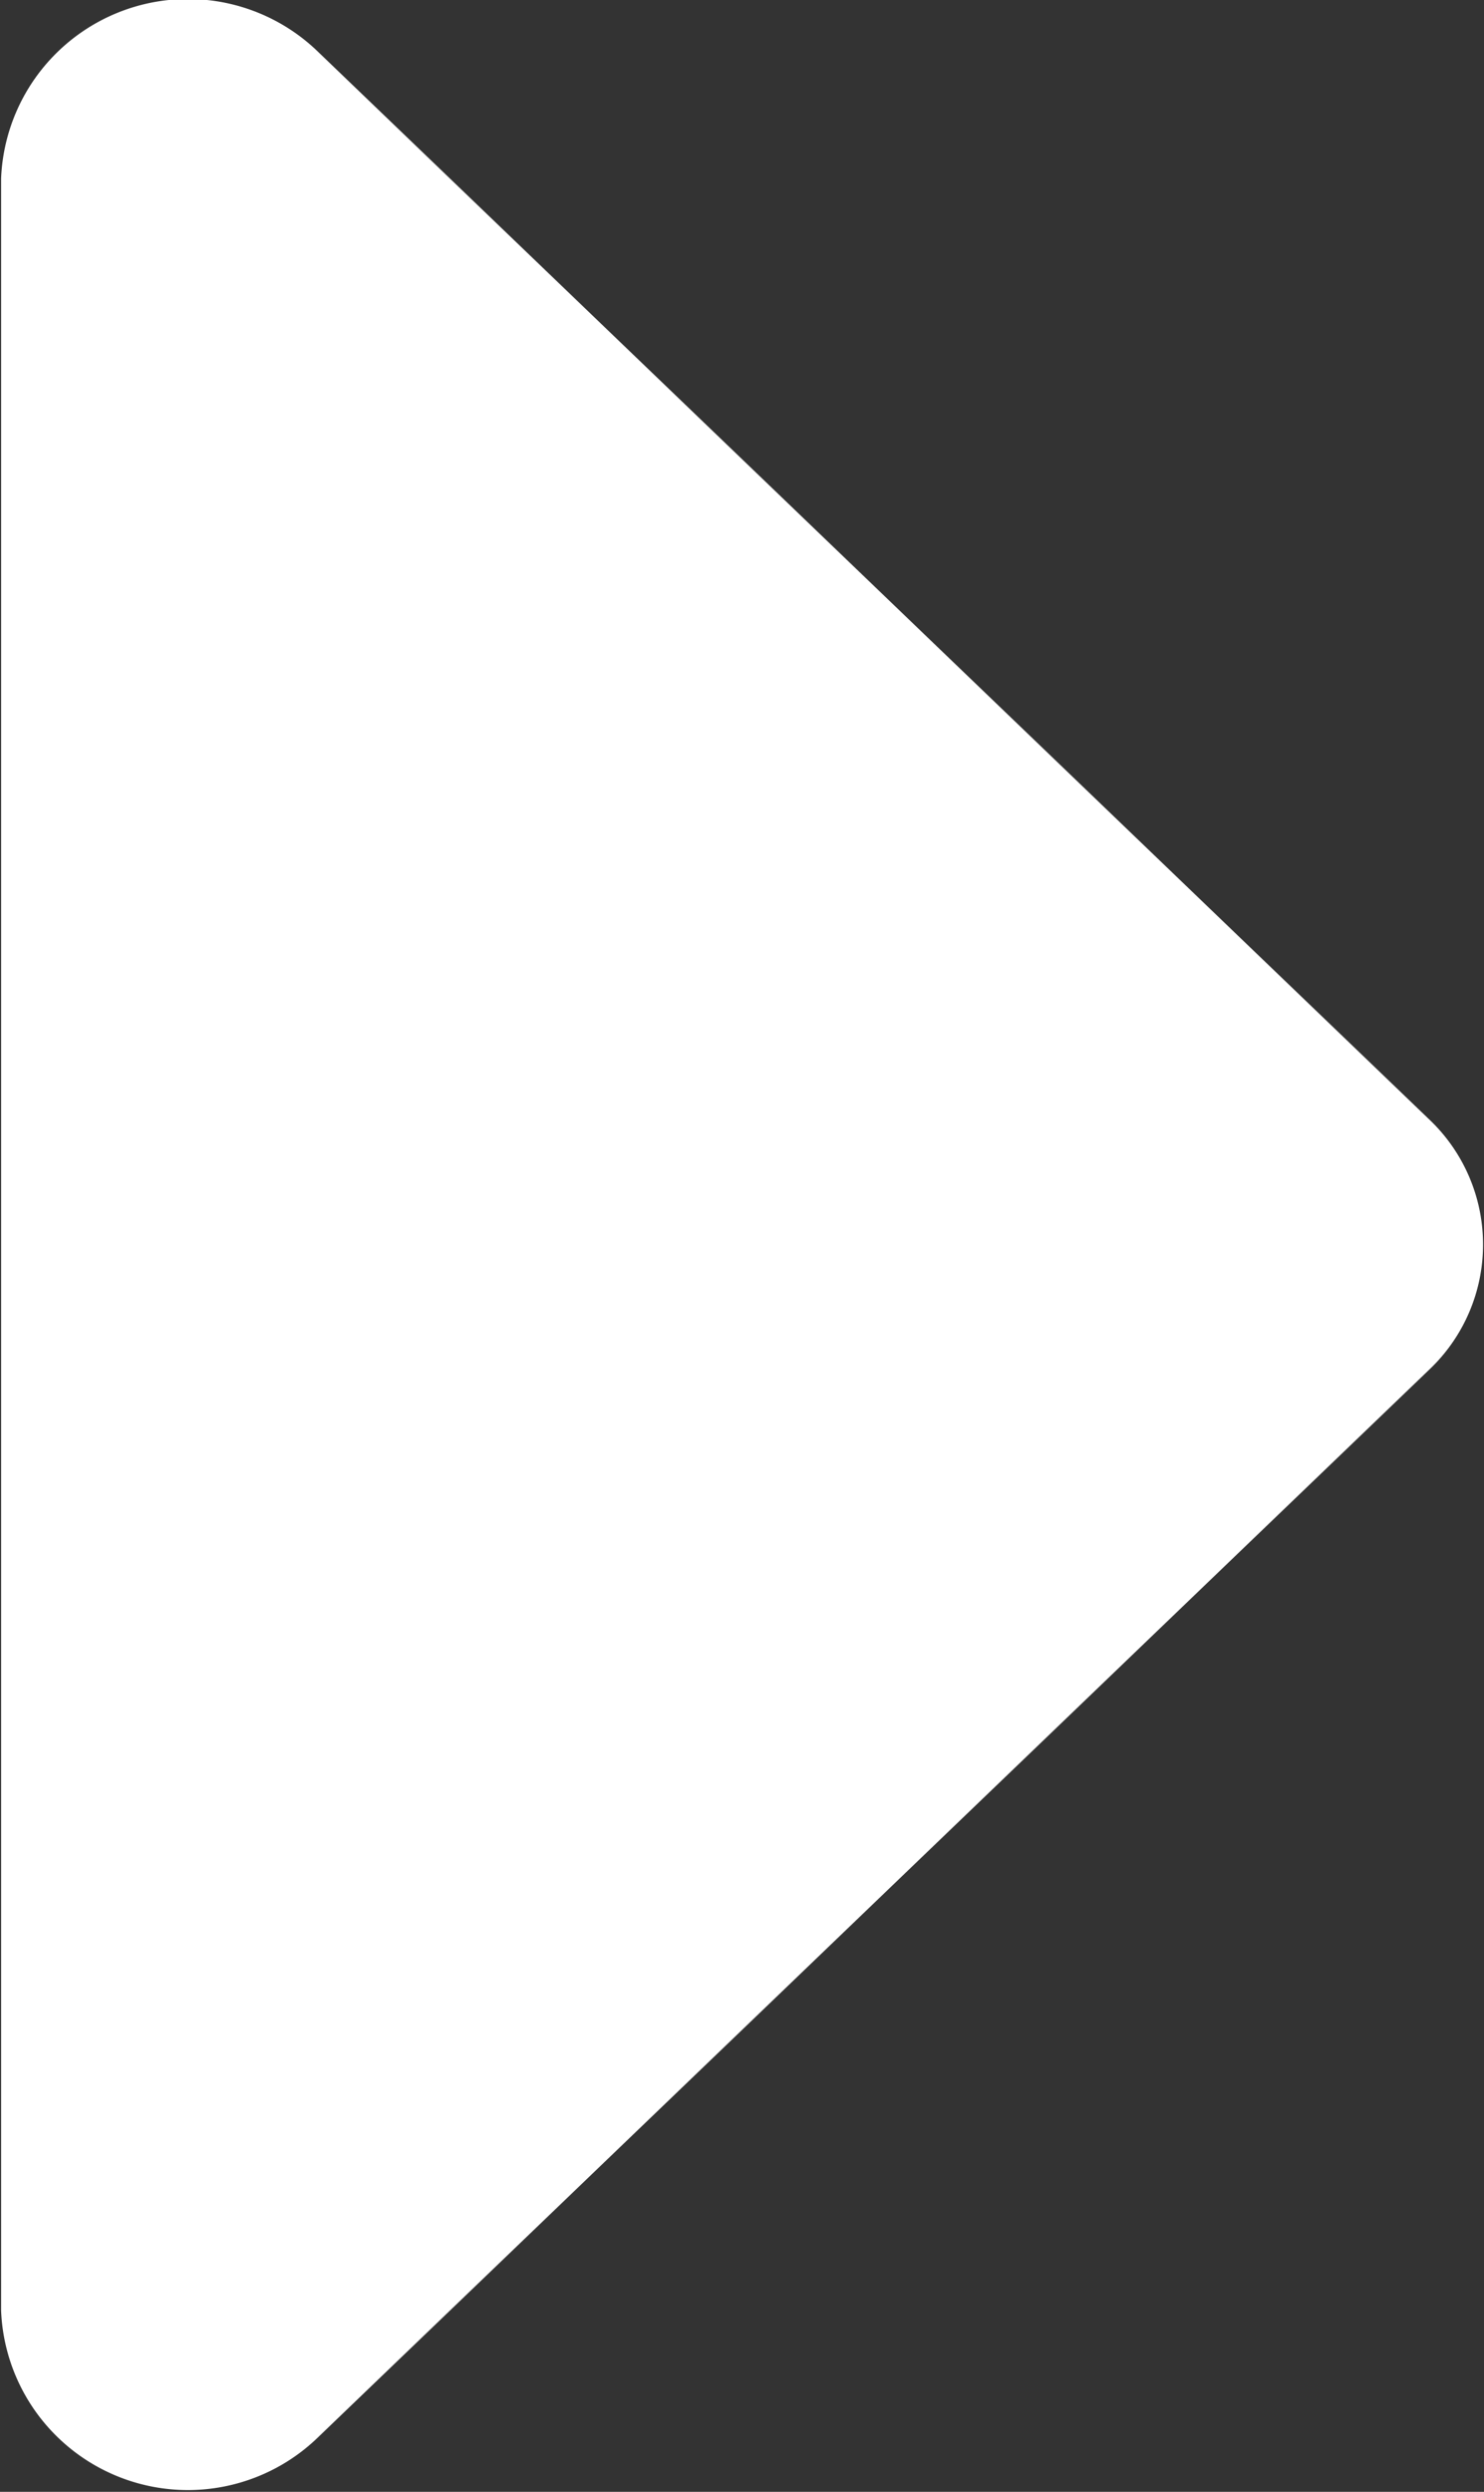 <svg xmlns="http://www.w3.org/2000/svg" width="10.812" height="18.15" viewBox="0 0 10.812 18.15">
  <rect x="0" y="0" width="10.812" height="18.15" fill="#333333" stroke="none"/>
<defs>
    <style>
      .cls-1 {
        fill: #fff;
        fill-rule: evenodd;
      }
    </style>
  </defs>
  <path class="cls-1" d="M975.008,1987.76l8.089,7.77a1.255,1.255,0,0,1,0,1.83l-8.089,7.77a1.362,1.362,0,0,1-2.312-.92v-15.53A1.362,1.362,0,0,1,975.008,1987.76Z" transform="translate(-972.688 -1987.38)"/>
</svg>
